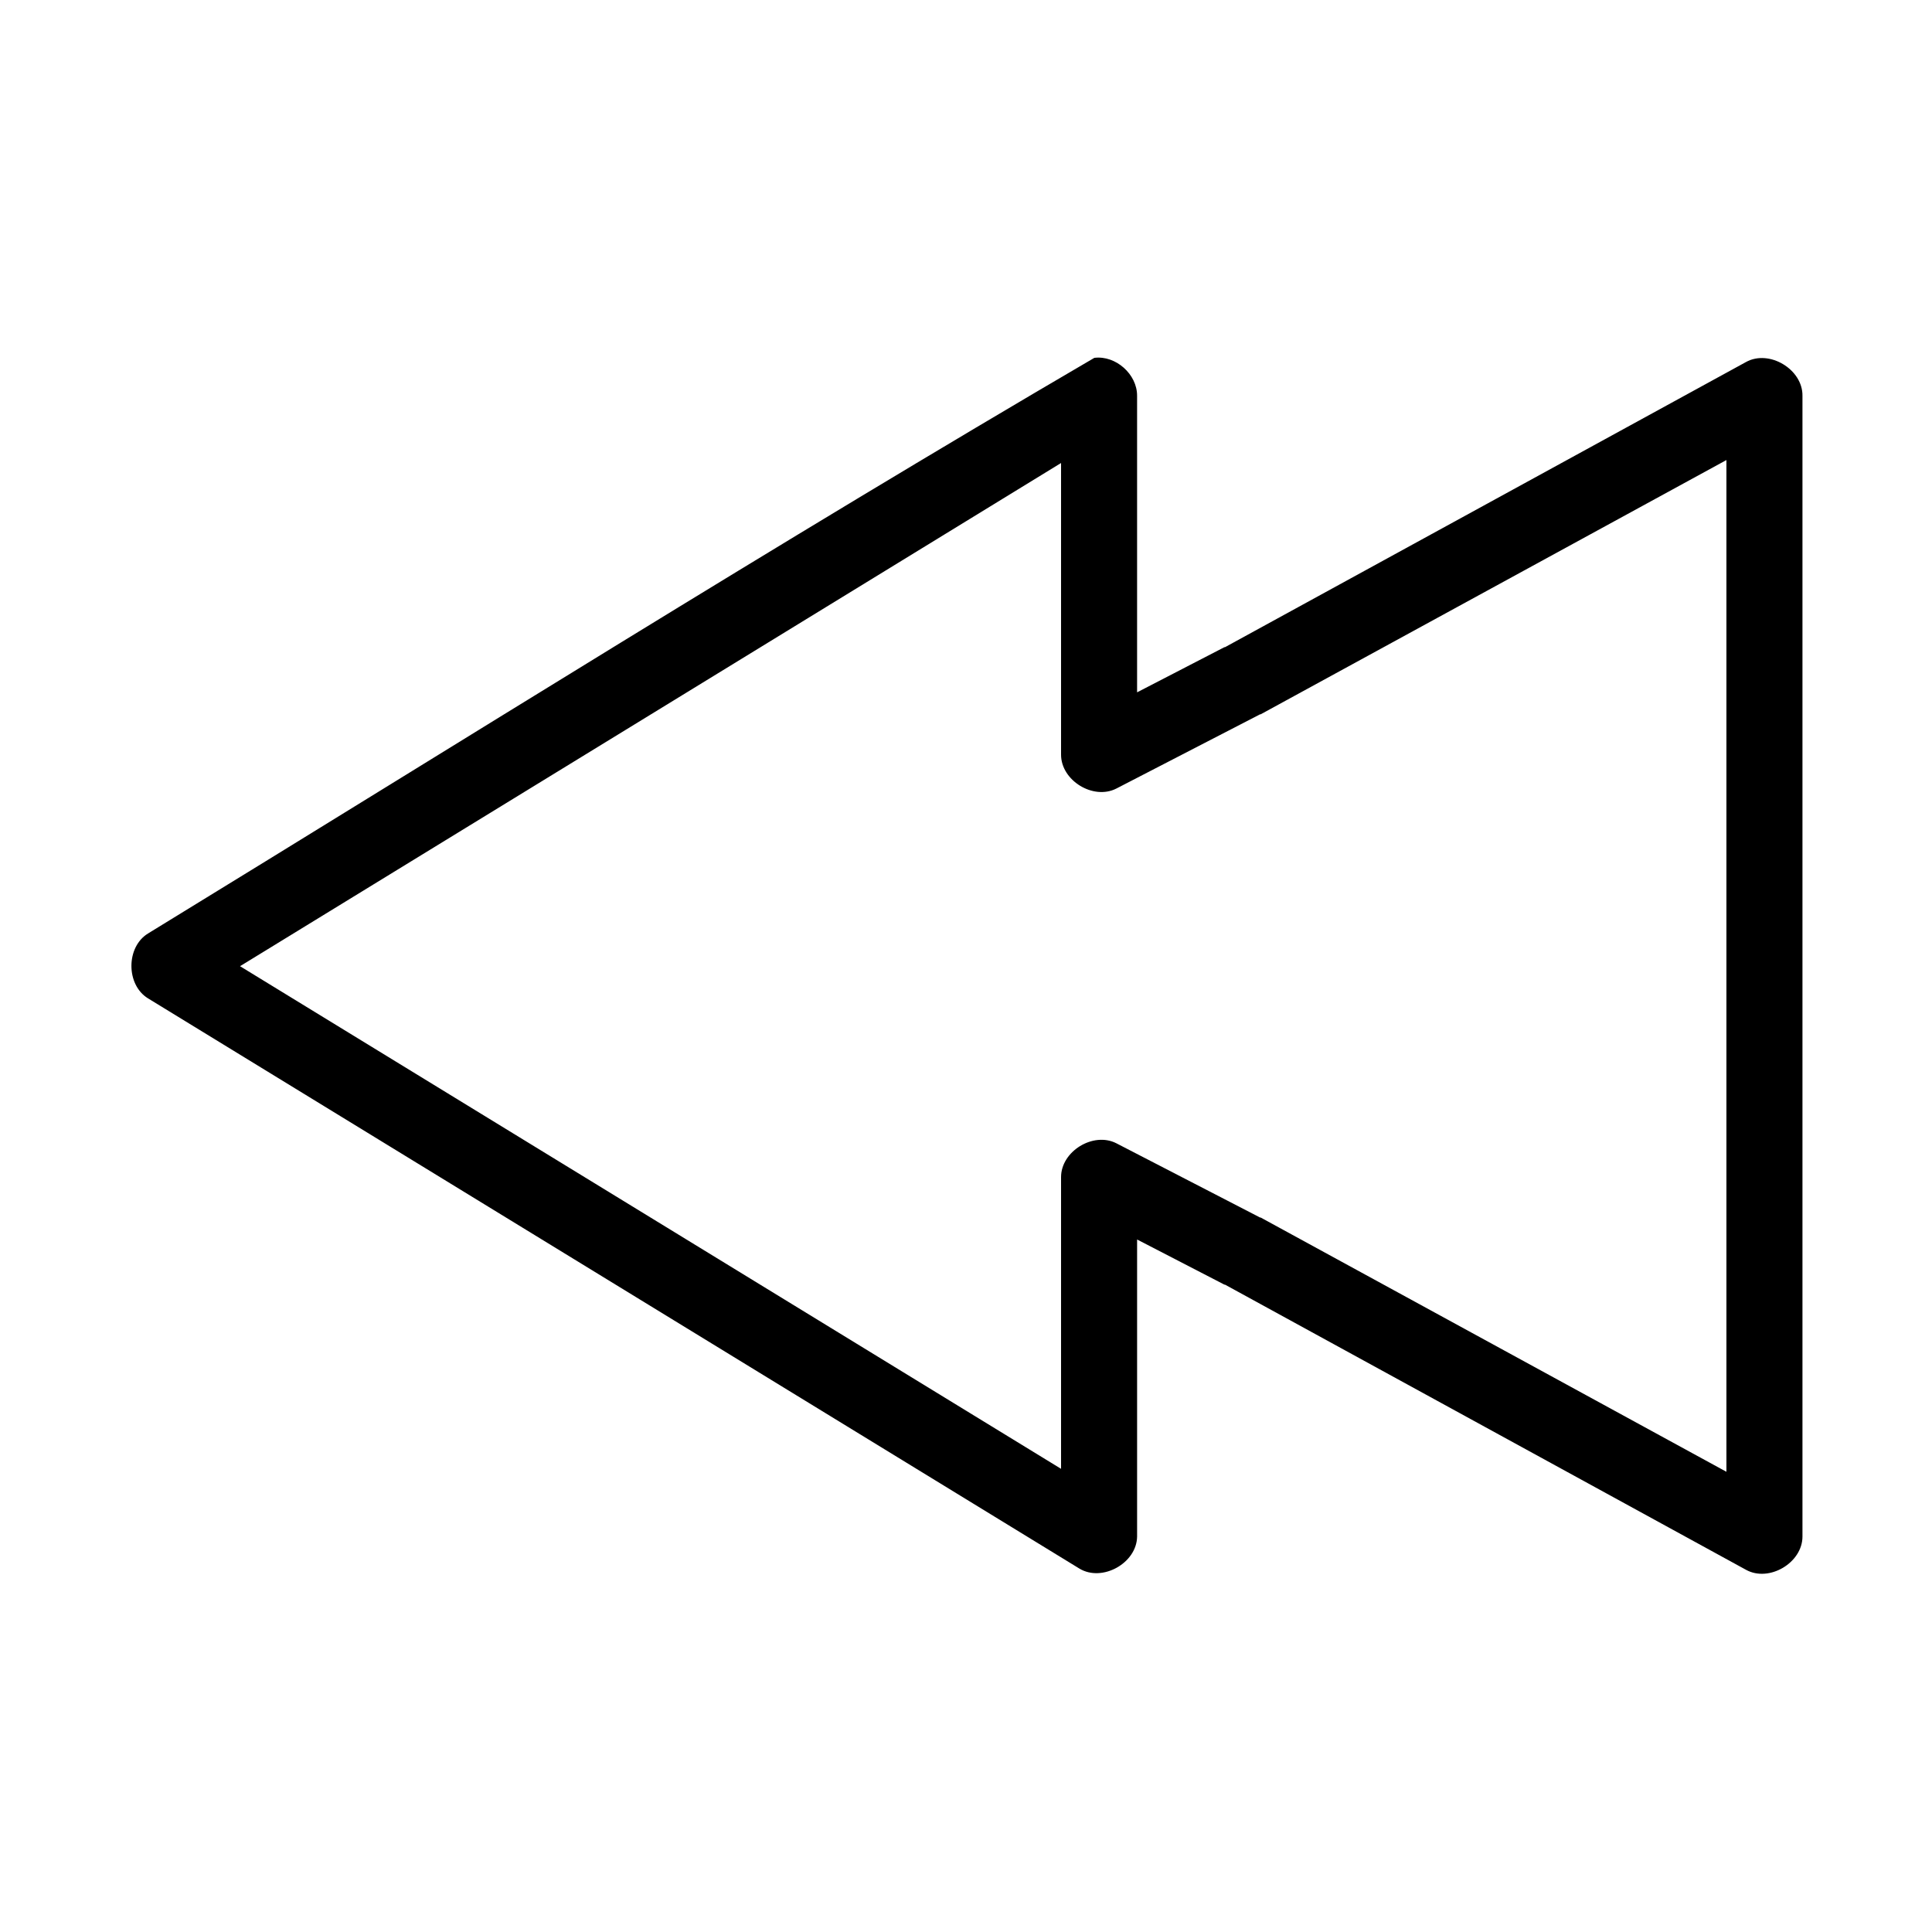 <?xml version="1.0" encoding="UTF-8"?>
<!-- Uploaded to: SVG Repo, www.svgrepo.com, Generator: SVG Repo Mixer Tools -->
<svg fill="#000000" width="800px" height="800px" version="1.1" viewBox="144 144 512 512" xmlns="http://www.w3.org/2000/svg">
 <path d="m434 238.84c-83.887 49.016-167.52 101.57-250.8 152.56-5.828 3.59-5.828 13.57 0 17.16l246.87 151.14c6.043 3.637 15.18-1.449 15.273-8.5v-78.719l23.145 11.965h0.156l138.07 75.57c6.102 3.379 14.957-1.844 14.957-8.816v-302.29c0.109-7.027-8.809-12.379-14.957-8.973l-138.07 75.57h-0.156l-23.148 11.969v-78.562c0.043-5.723-5.656-10.793-11.336-10.078zm167.52 27.078v268.12l-123.43-67.383h-0.156l-38.102-19.68c-6.109-3.106-14.637 2.121-14.641 8.973v77.305l-217.58-133.2 217.58-133.35v77.305c0.008 6.852 8.531 12.078 14.641 8.973l38.102-19.68h0.156z"/>
</svg>